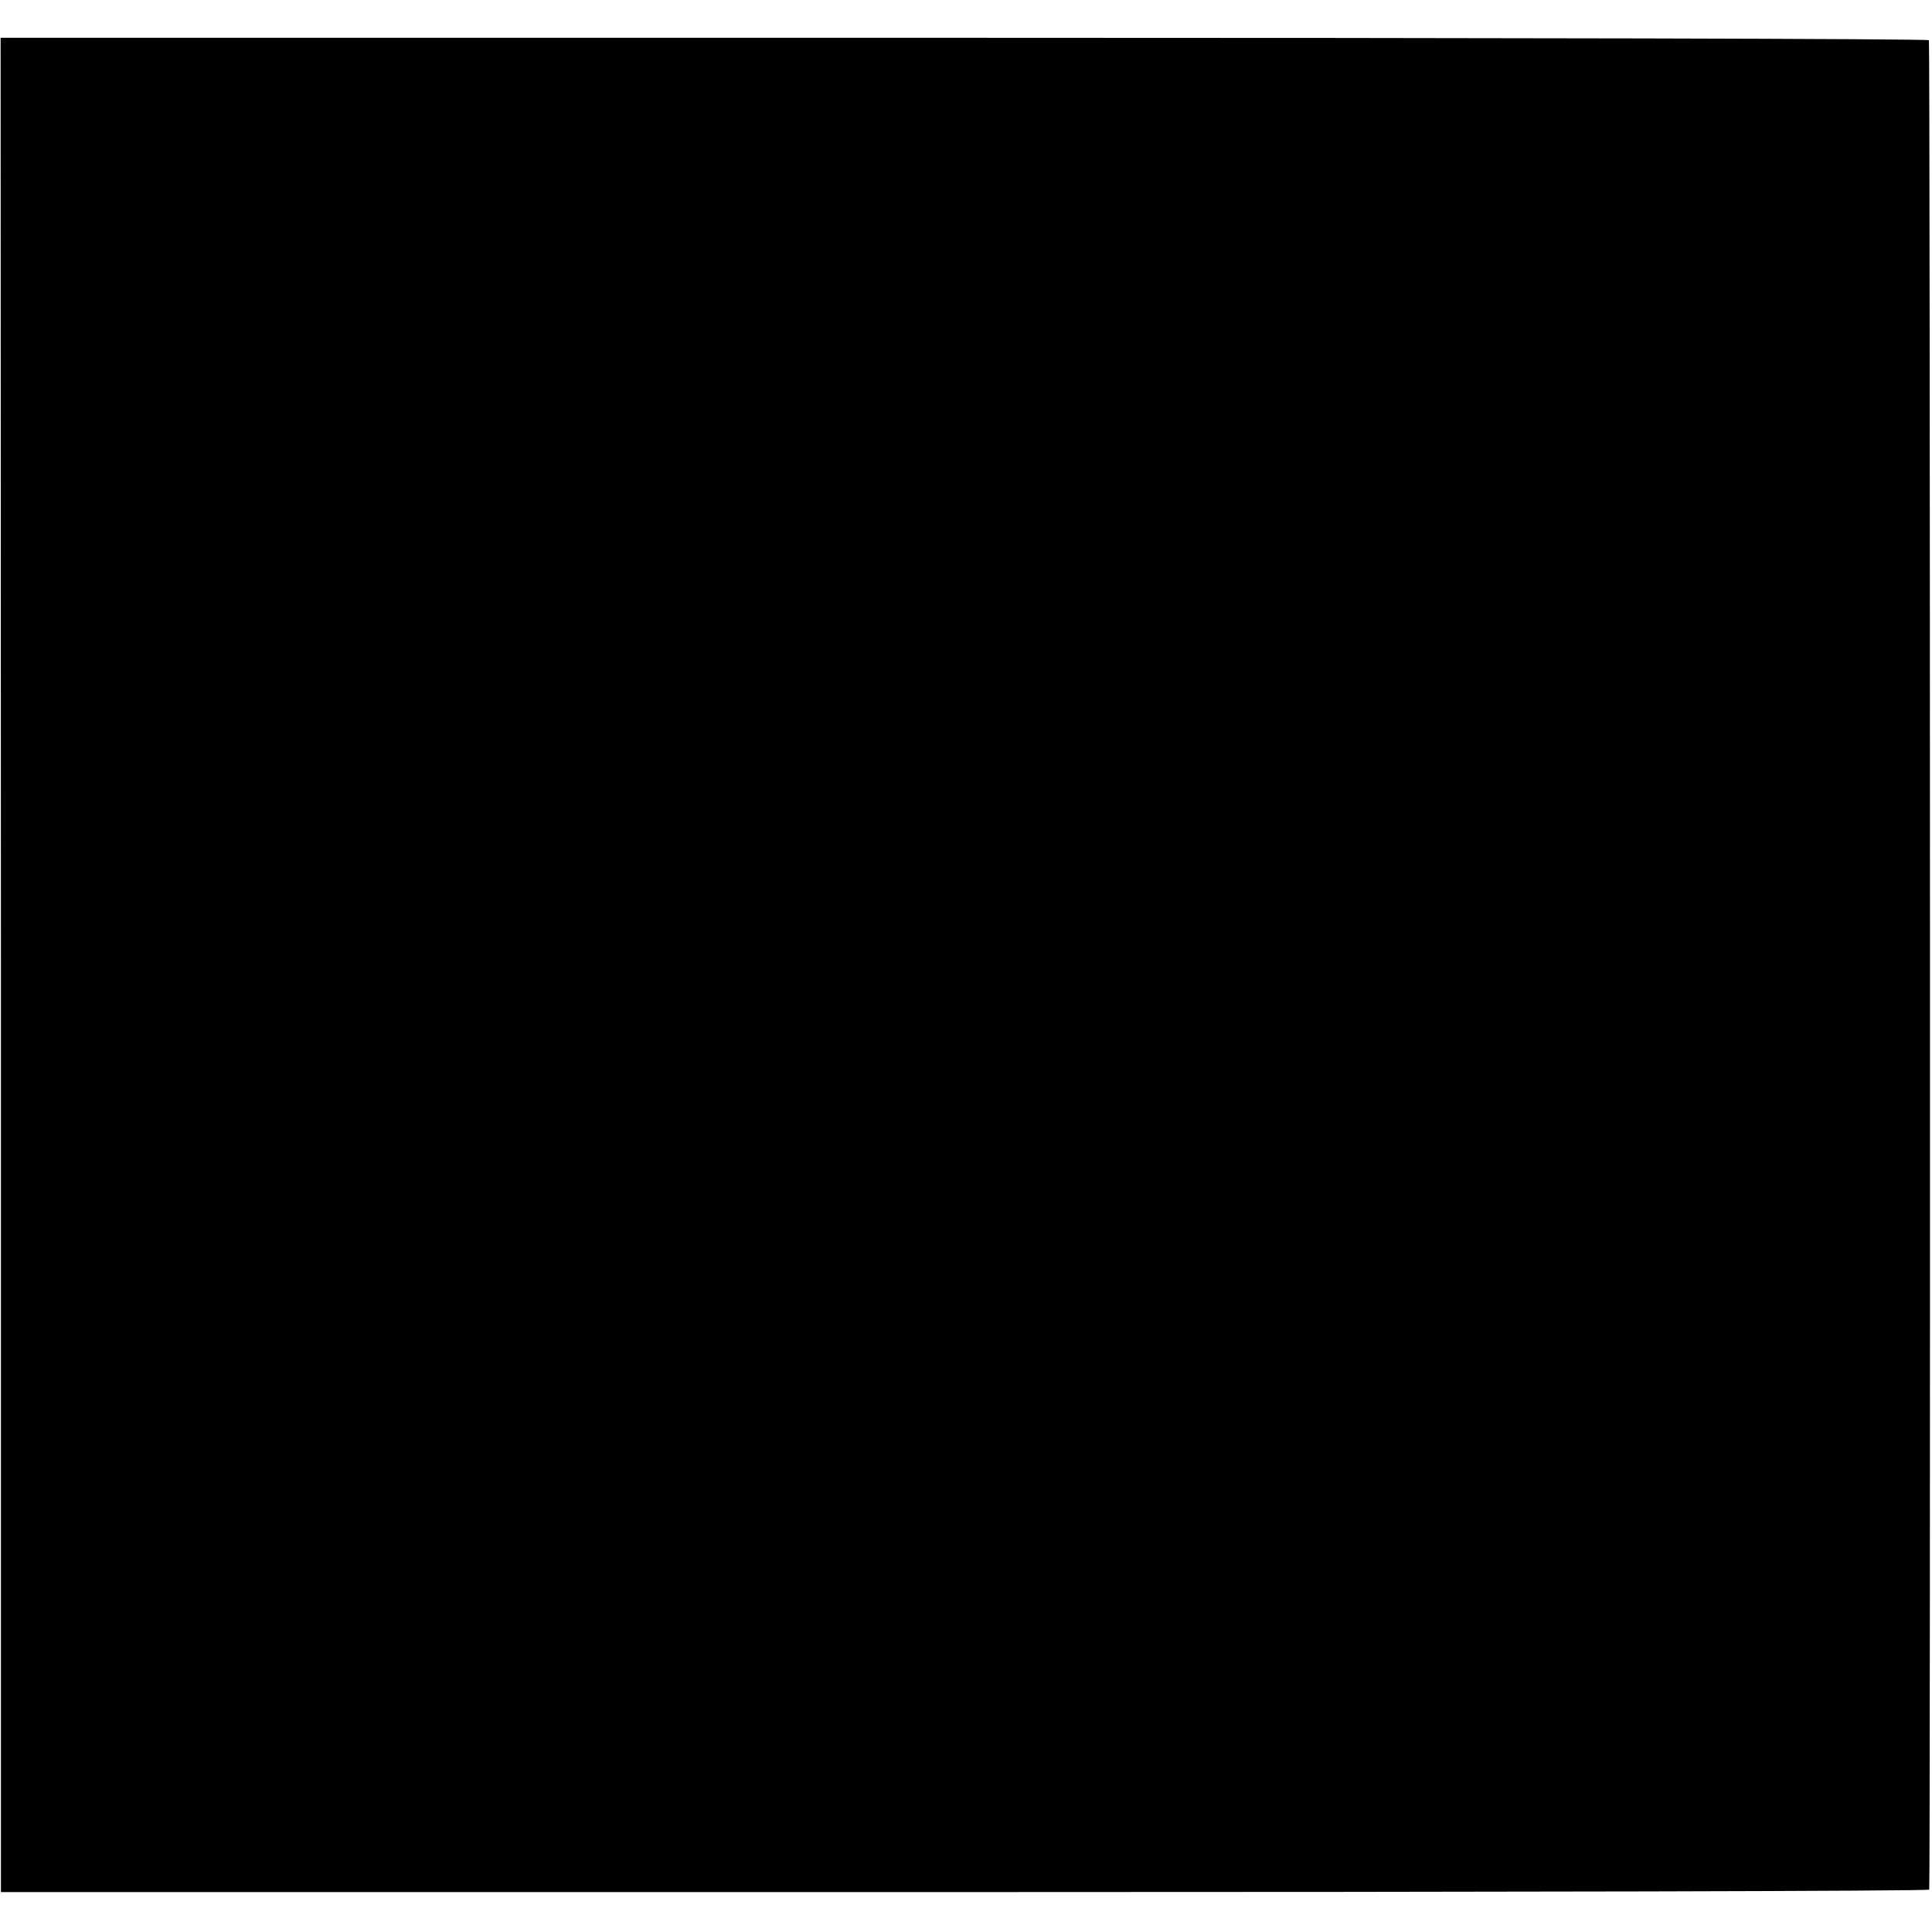 <?xml version="1.0" standalone="no"?>
<!DOCTYPE svg PUBLIC "-//W3C//DTD SVG 20010904//EN"
 "http://www.w3.org/TR/2001/REC-SVG-20010904/DTD/svg10.dtd">
<svg version="1.0" xmlns="http://www.w3.org/2000/svg"
 width="629pt" height="629pt" viewBox="0 0 629 629"
 preserveAspectRatio="xMidYMid meet">
<g transform="translate(0,629) scale(0.1,-0.1)"
fill="#000000" stroke="none">
<path d="M3 3148 l0 -3018 3138 0 c1727 0 3139 3 3140 8 4 28 3 6015 -1 6021
-3 5 -1416 8 -3141 8 l-3137 0 1 -3019z"/>
</g>
</svg>
